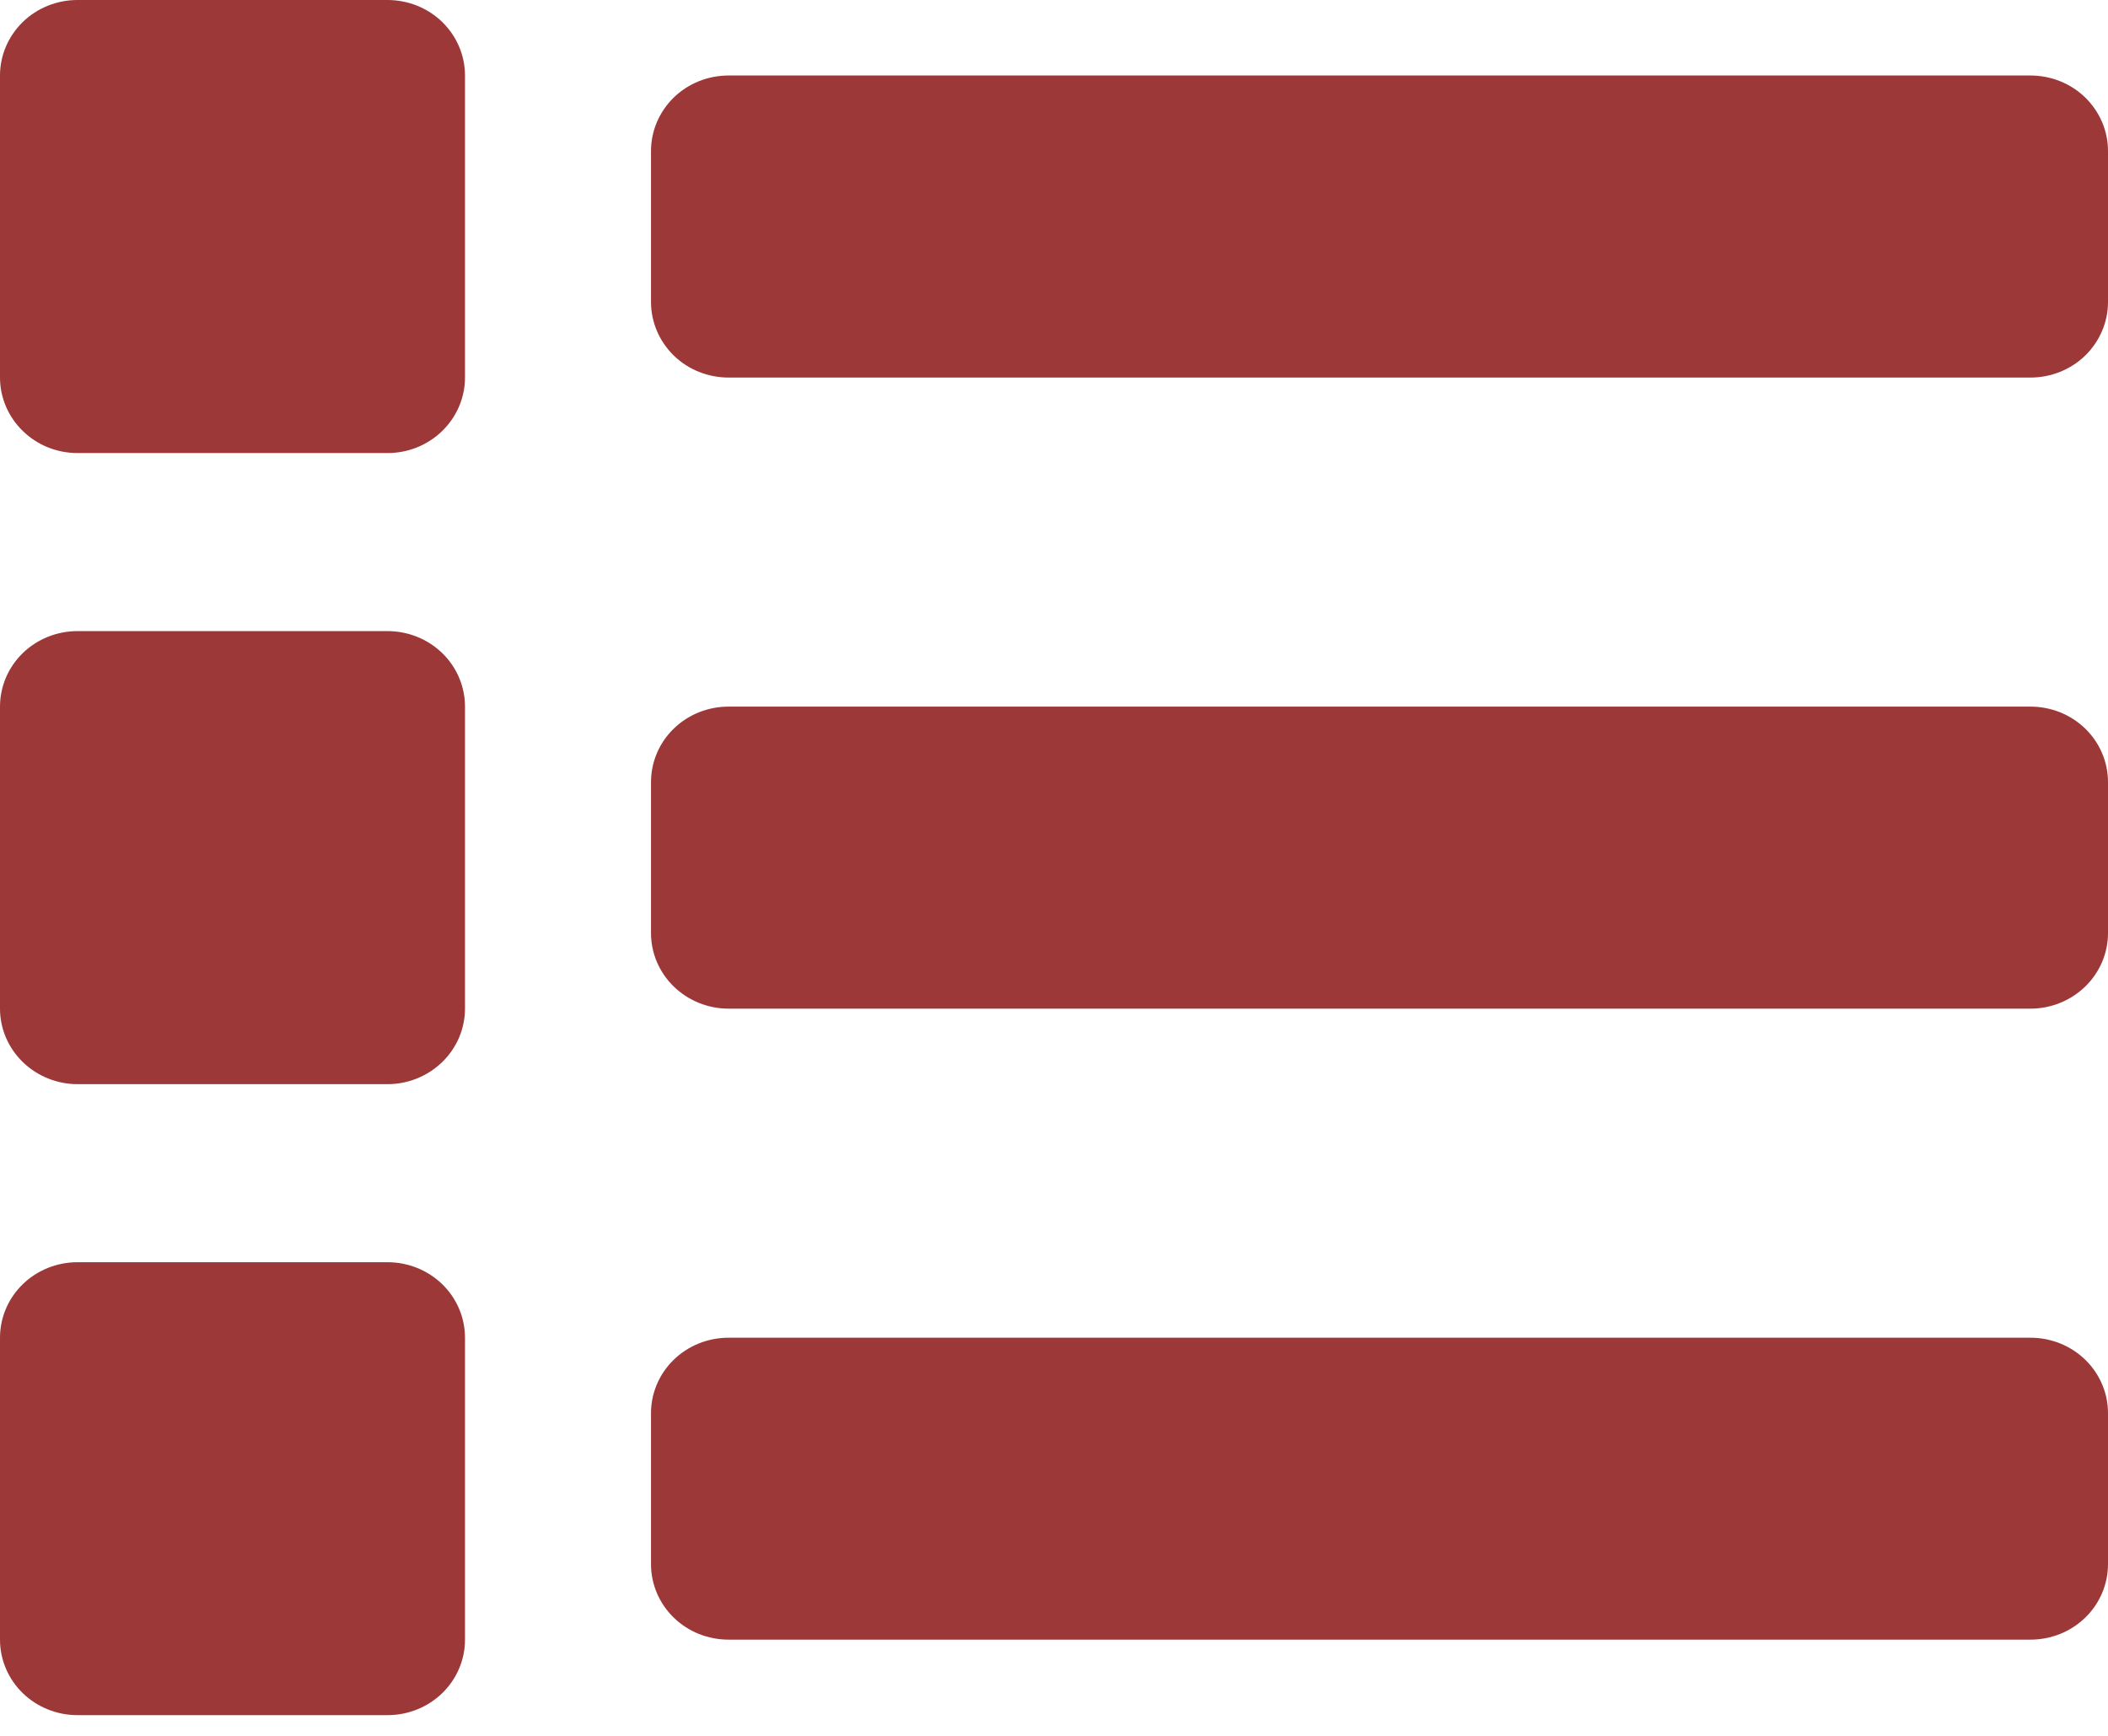 <svg width="17" height="14" viewBox="0 0 17 14" fill="none" xmlns="http://www.w3.org/2000/svg">
<path d="M3.125 10.18H0.625C0.459 10.18 0.3 10.244 0.183 10.358C0.066 10.472 0 10.627 0 10.789L0 13.224C0 13.386 0.066 13.541 0.183 13.655C0.3 13.769 0.459 13.833 0.625 13.833H3.125C3.291 13.833 3.45 13.769 3.567 13.655C3.684 13.541 3.75 13.386 3.75 13.224V10.789C3.75 10.627 3.684 10.472 3.567 10.358C3.45 10.244 3.291 10.18 3.125 10.18ZM3.125 0H0.625C0.459 0 0.3 0.064 0.183 0.178C0.066 0.293 0 0.447 0 0.609L0 3.045C0 3.206 0.066 3.361 0.183 3.475C0.3 3.59 0.459 3.654 0.625 3.654H3.125C3.291 3.654 3.45 3.59 3.567 3.475C3.684 3.361 3.75 3.206 3.75 3.045V0.609C3.75 0.447 3.684 0.293 3.567 0.178C3.45 0.064 3.291 0 3.125 0ZM3.125 5.09H0.625C0.459 5.09 0.3 5.154 0.183 5.268C0.066 5.382 0 5.537 0 5.699L0 8.135C0 8.296 0.066 8.451 0.183 8.565C0.3 8.679 0.459 8.744 0.625 8.744H3.125C3.291 8.744 3.45 8.679 3.567 8.565C3.684 8.451 3.75 8.296 3.75 8.135V5.699C3.75 5.537 3.684 5.382 3.567 5.268C3.45 5.154 3.291 5.09 3.125 5.09ZM16.375 10.789H5.875C5.709 10.789 5.55 10.853 5.433 10.967C5.316 11.081 5.25 11.236 5.25 11.397V12.615C5.25 12.777 5.316 12.932 5.433 13.046C5.55 13.16 5.709 13.224 5.875 13.224H16.375C16.541 13.224 16.7 13.16 16.817 13.046C16.934 12.932 17 12.777 17 12.615V11.397C17 11.236 16.934 11.081 16.817 10.967C16.7 10.853 16.541 10.789 16.375 10.789ZM16.375 0.609H5.875C5.709 0.609 5.55 0.673 5.433 0.787C5.316 0.902 5.25 1.056 5.25 1.218V2.436C5.25 2.597 5.316 2.752 5.433 2.867C5.55 2.981 5.709 3.045 5.875 3.045H16.375C16.541 3.045 16.7 2.981 16.817 2.867C16.934 2.752 17 2.597 17 2.436V1.218C17 1.056 16.934 0.902 16.817 0.787C16.7 0.673 16.541 0.609 16.375 0.609ZM16.375 5.699H5.875C5.709 5.699 5.55 5.763 5.433 5.877C5.316 5.991 5.25 6.146 5.25 6.308V7.526C5.25 7.687 5.316 7.842 5.433 7.956C5.55 8.07 5.709 8.135 5.875 8.135H16.375C16.541 8.135 16.7 8.07 16.817 7.956C16.934 7.842 17 7.687 17 7.526V6.308C17 6.146 16.934 5.991 16.817 5.877C16.7 5.763 16.541 5.699 16.375 5.699Z" fill="#9D3839"/>
</svg>
